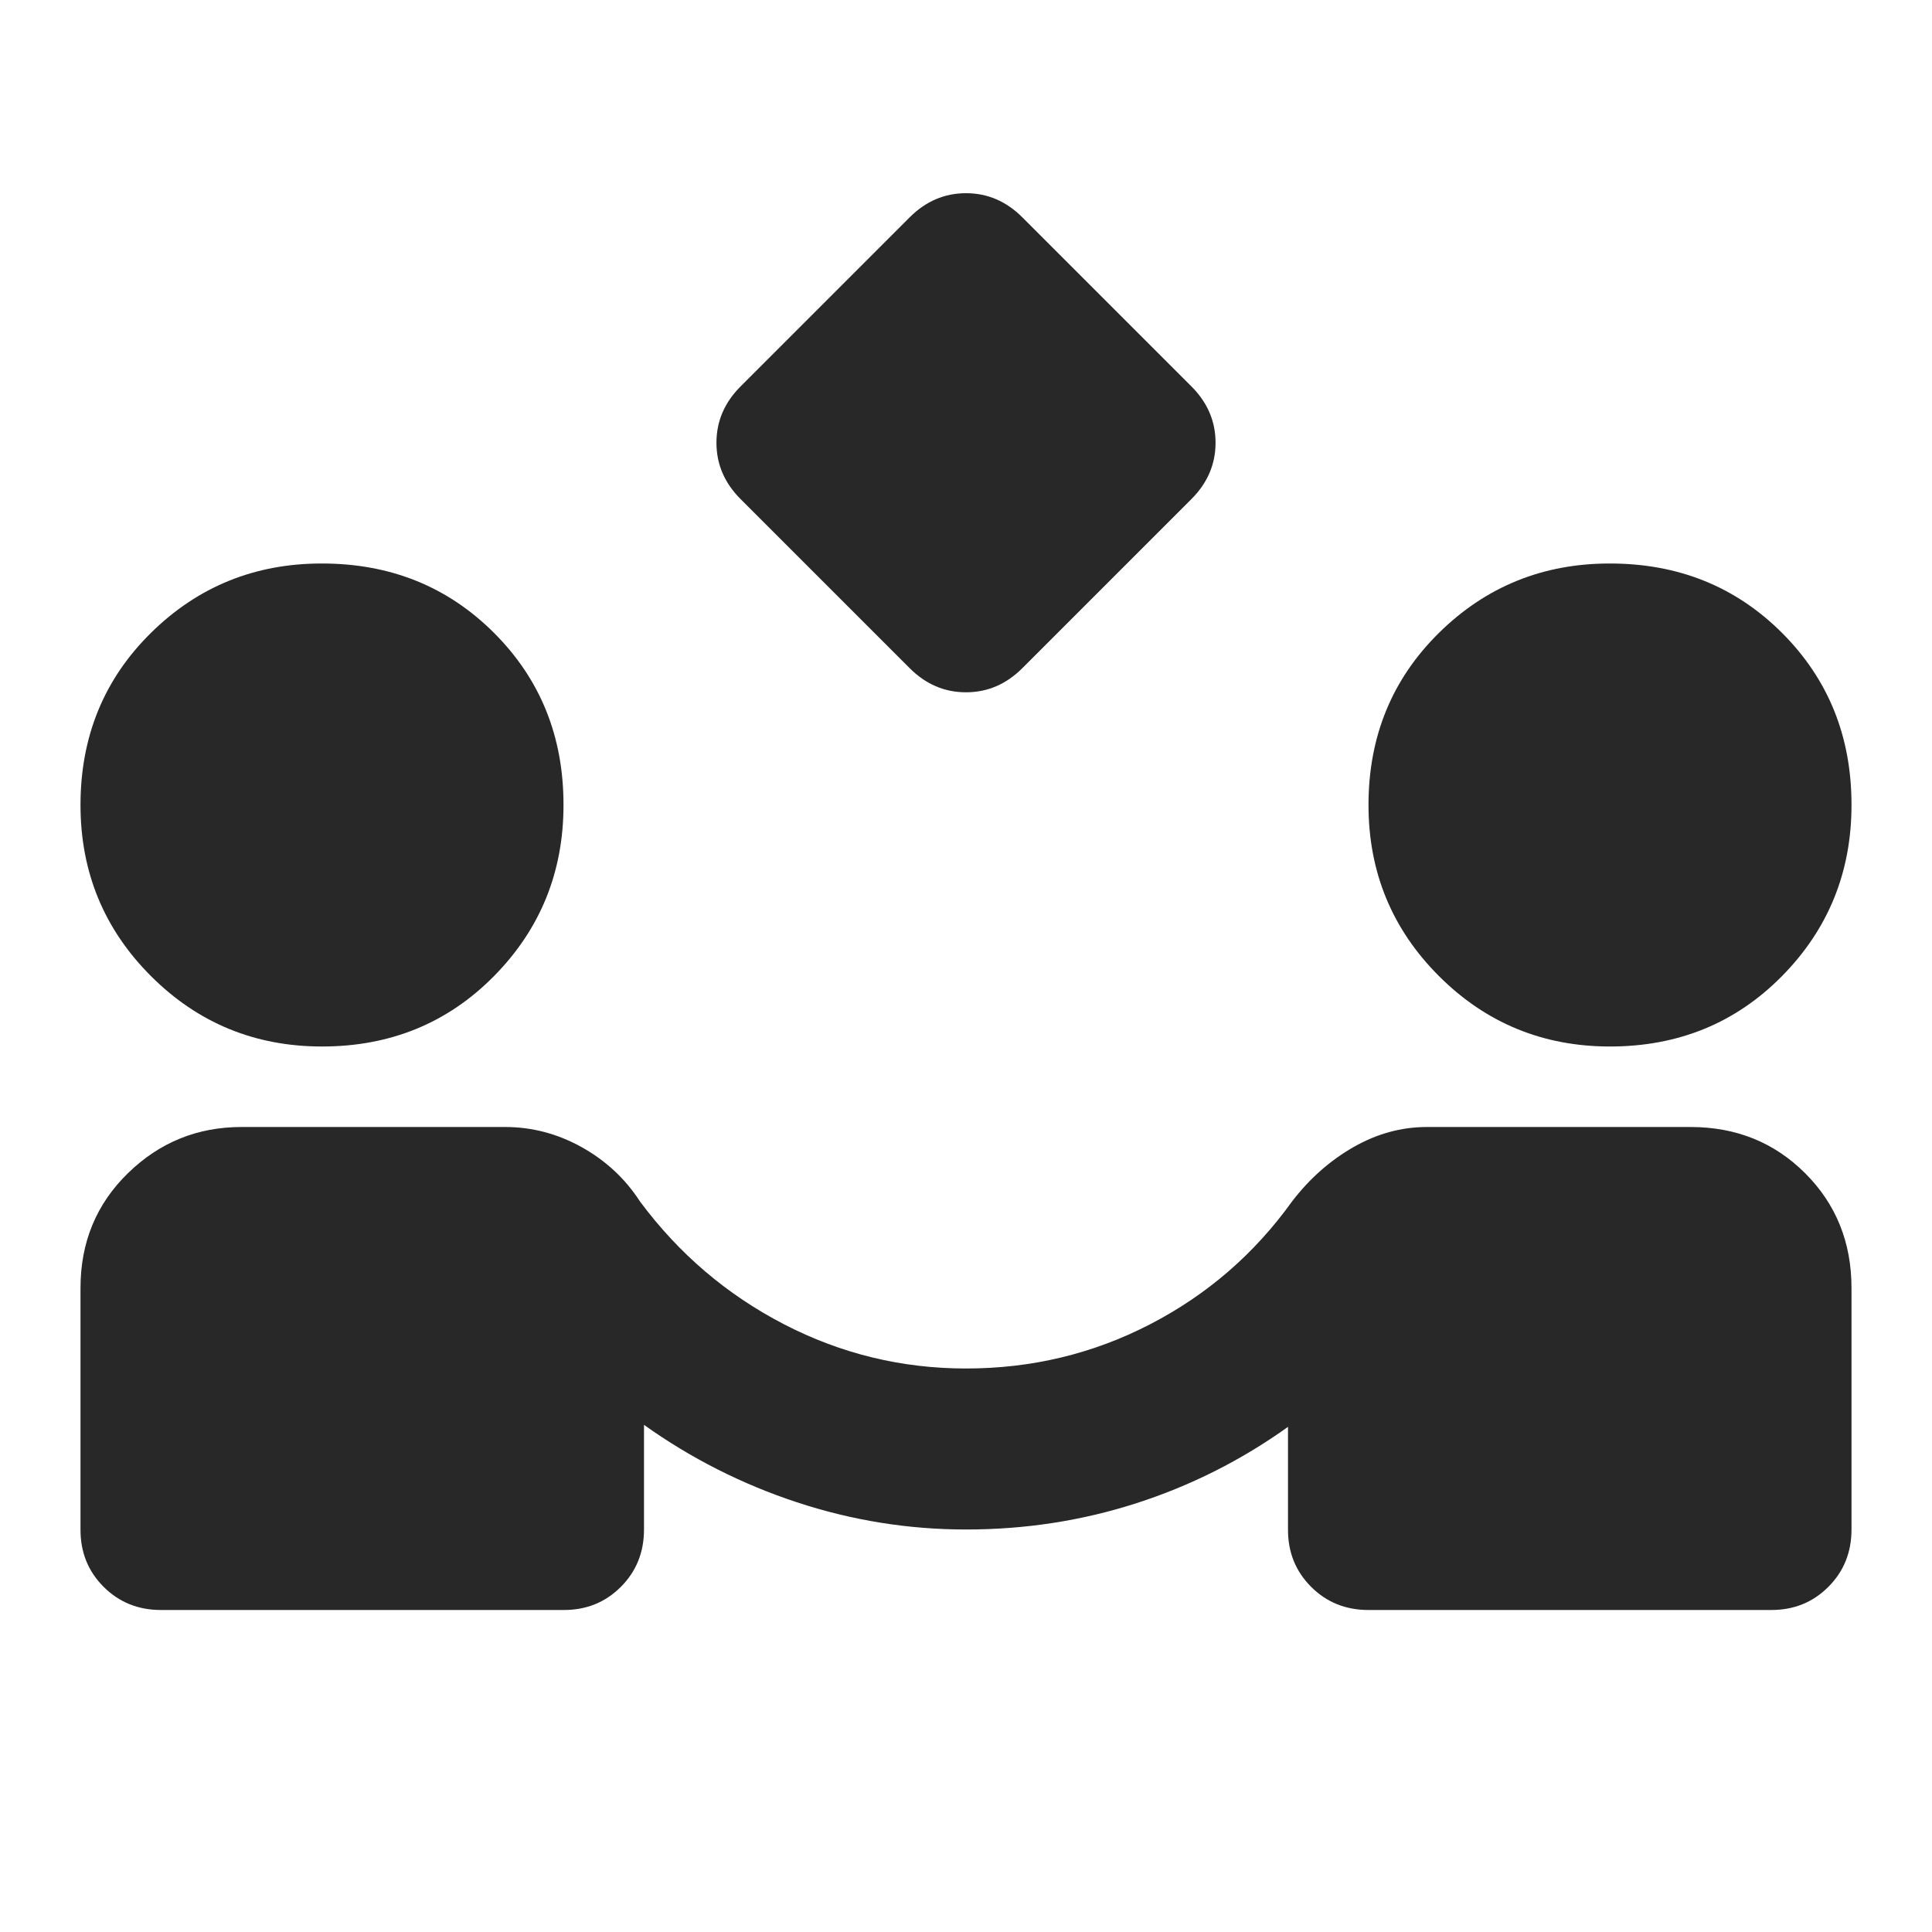 <svg width="24" height="24" viewBox="0 0 24 24" fill="none" xmlns="http://www.w3.org/2000/svg">
<path d="M11.3 8.3L9.2 6.2C9 6 8.9 5.767 8.9 5.5C8.9 5.233 9 5 9.2 4.8L11.3 2.7C11.5 2.5 11.733 2.4 12 2.4C12.267 2.4 12.5 2.5 12.7 2.7L14.8 4.8C15 5 15.1 5.233 15.1 5.5C15.1 5.767 15 6 14.8 6.2L12.7 8.3C12.5 8.5 12.267 8.6 12 8.6C11.733 8.6 11.5 8.5 11.3 8.3ZM2 20C1.717 20 1.479 19.904 1.287 19.712C1.095 19.52 0.999 19.283 1 19V16C1 15.433 1.196 14.958 1.588 14.575C1.98 14.192 2.451 14 3 14H6.275C6.608 14 6.925 14.083 7.225 14.25C7.525 14.417 7.767 14.642 7.95 14.925C8.433 15.575 9.029 16.083 9.738 16.45C10.447 16.817 11.201 17 12 17C12.817 17 13.579 16.817 14.288 16.45C14.997 16.083 15.584 15.575 16.05 14.925C16.267 14.642 16.521 14.417 16.813 14.25C17.105 14.083 17.409 14 17.725 14H21C21.567 14 22.042 14.192 22.425 14.575C22.808 14.958 23 15.433 23 16V19C23 19.283 22.904 19.521 22.712 19.713C22.52 19.905 22.283 20.001 22 20H17C16.717 20 16.479 19.904 16.287 19.712C16.095 19.52 15.999 19.283 16 19V17.725C15.417 18.142 14.787 18.458 14.112 18.675C13.437 18.892 12.733 19 12 19C11.283 19 10.583 18.887 9.9 18.662C9.217 18.437 8.583 18.116 8 17.7V19C8 19.283 7.904 19.521 7.712 19.713C7.52 19.905 7.283 20.001 7 20H2ZM4 13C3.167 13 2.458 12.708 1.875 12.125C1.292 11.542 1 10.833 1 10C1 9.15 1.292 8.437 1.875 7.862C2.458 7.287 3.167 6.999 4 7C4.85 7 5.563 7.288 6.138 7.863C6.713 8.438 7.001 9.151 7 10C7 10.833 6.712 11.542 6.137 12.125C5.562 12.708 4.849 13 4 13ZM20 13C19.167 13 18.458 12.708 17.875 12.125C17.292 11.542 17 10.833 17 10C17 9.15 17.292 8.437 17.875 7.862C18.458 7.287 19.167 6.999 20 7C20.85 7 21.563 7.288 22.138 7.863C22.713 8.438 23.001 9.151 23 10C23 10.833 22.712 11.542 22.137 12.125C21.562 12.708 20.849 13 20 13Z" fill="#282828"/>
</svg>
